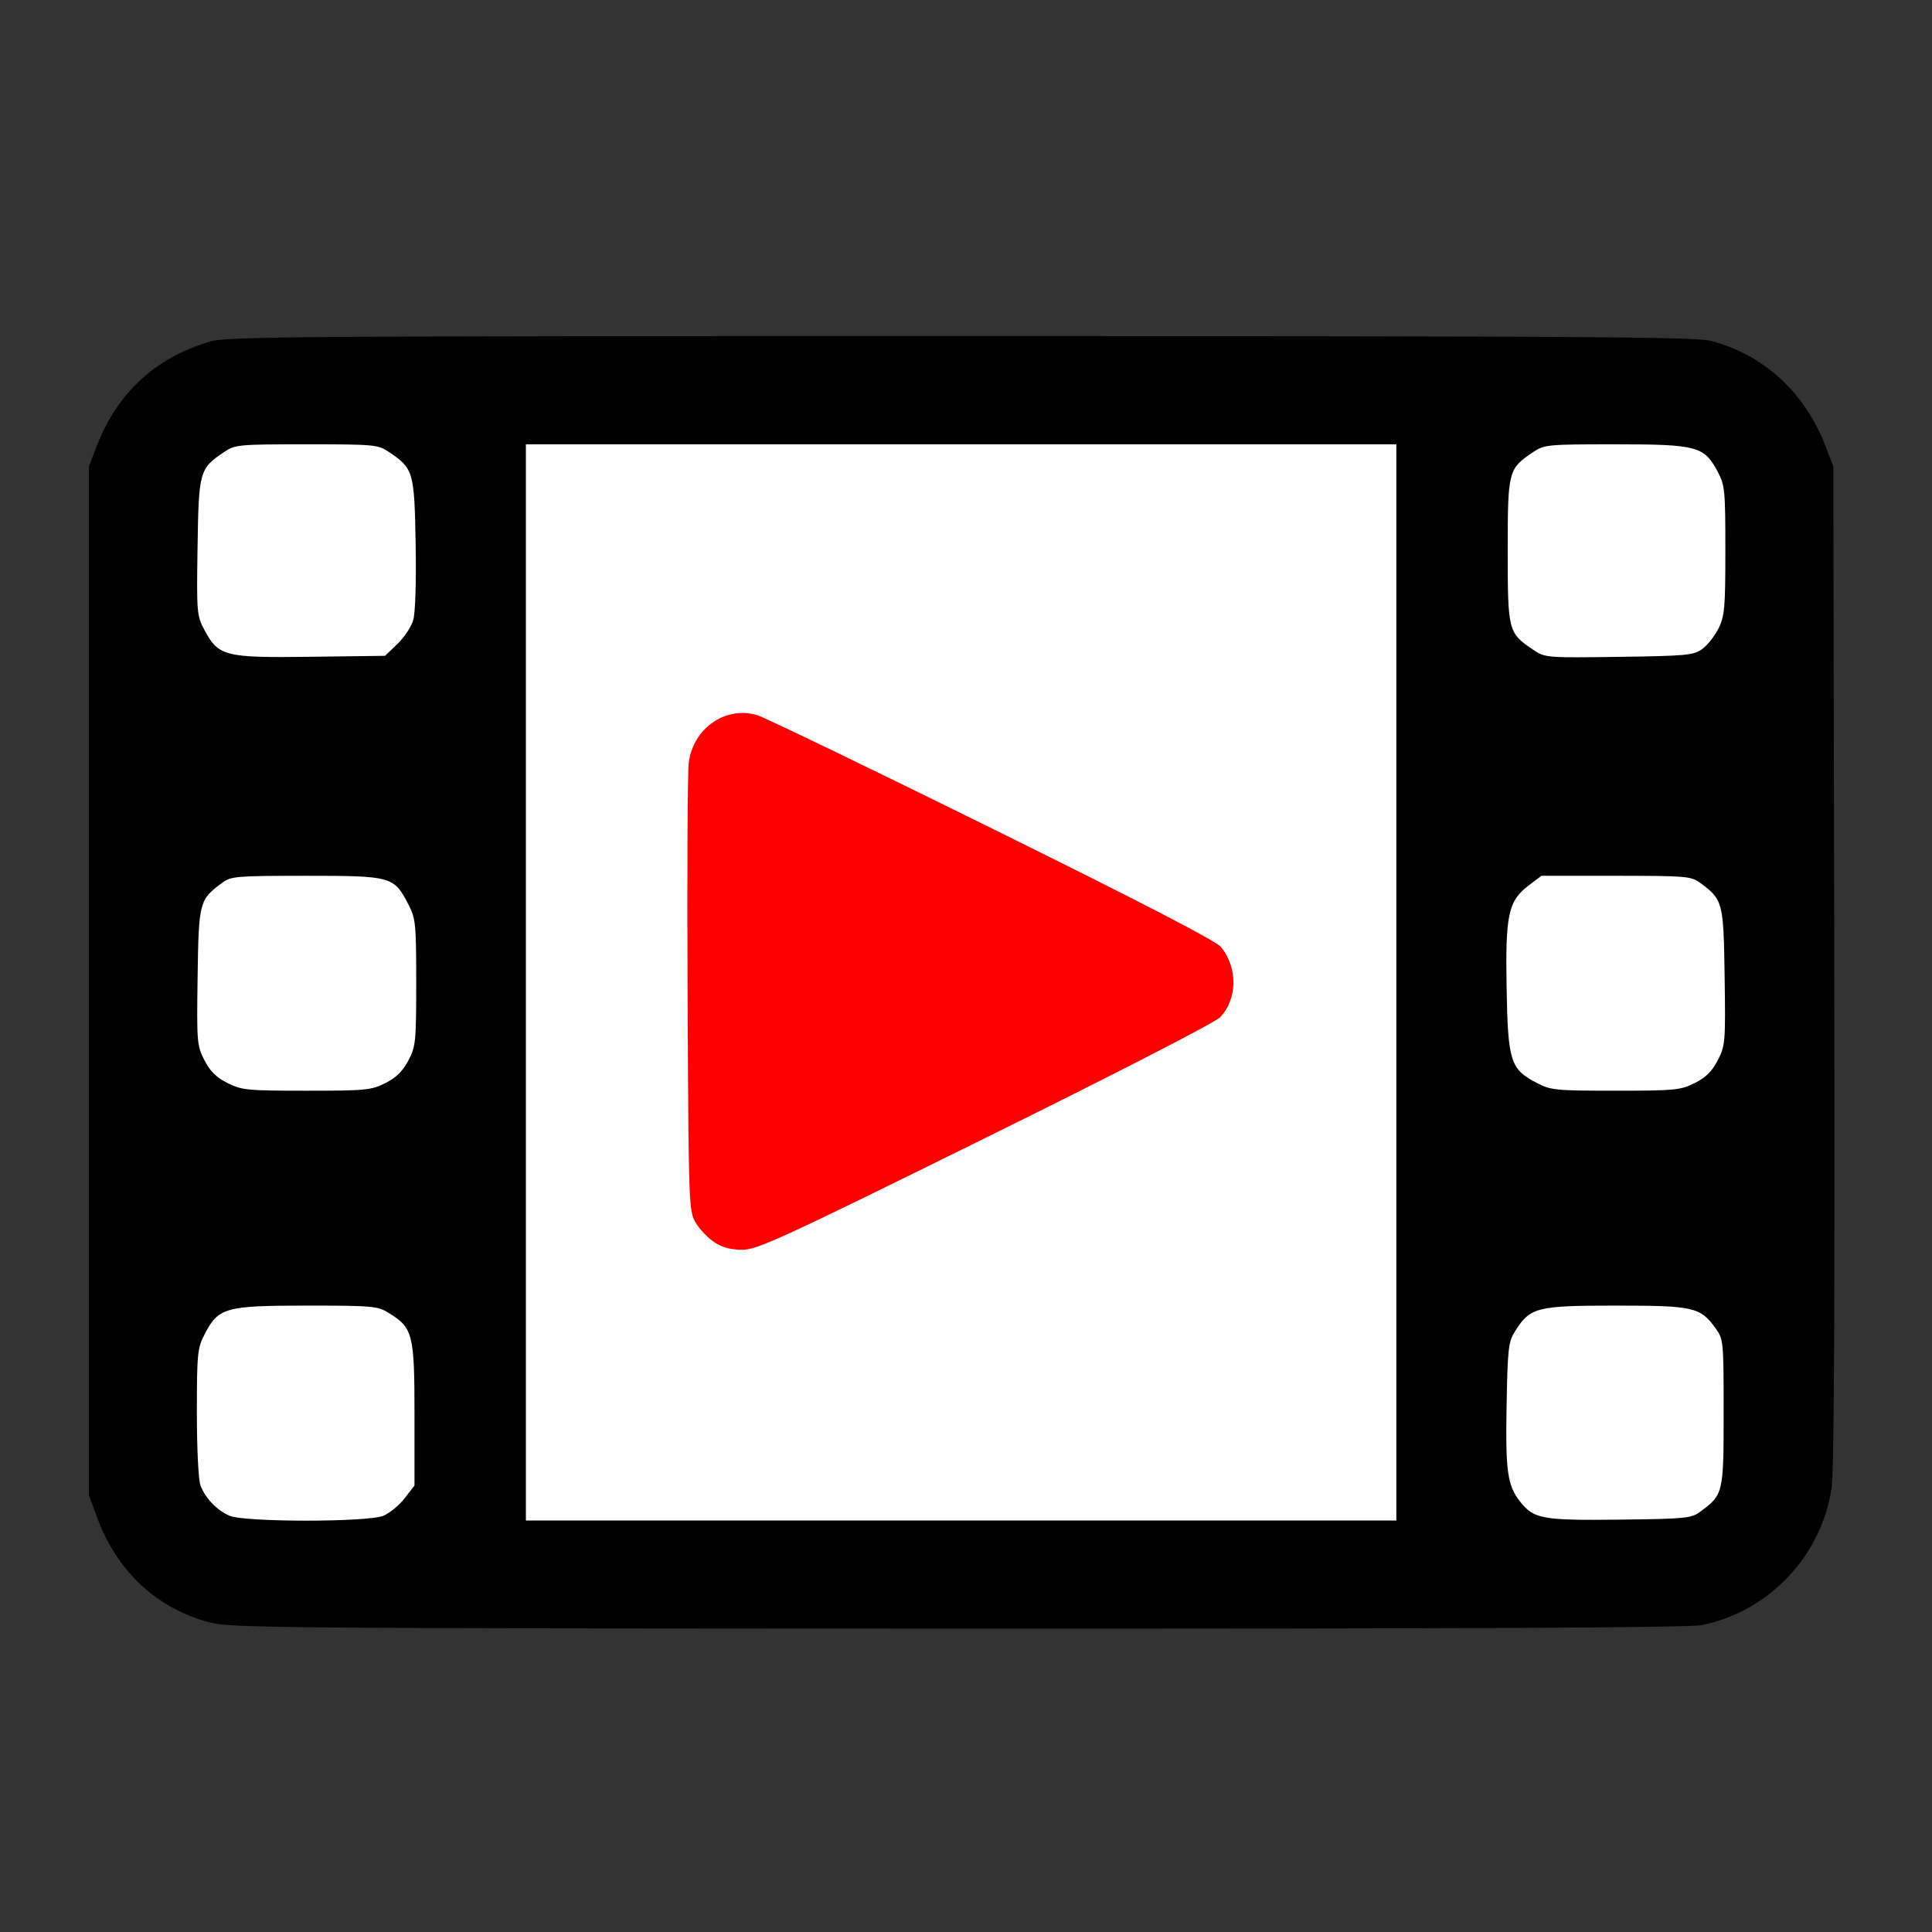 <?xml version="1.0" encoding="UTF-8" standalone="no"?>
<svg
   inkscape:export-ydpi="96"
   inkscape:export-xdpi="96"
   inkscape:export-filename="C:\Users\pabr6\git\analyseWriter\MEPTL\icons\tutorielmini.png"
   sodipodi:docname="tutoriel.svg"
   inkscape:version="1.1.2 (b8e25be833, 2022-02-05)"
   id="svg8"
   version="1.1"
   viewBox="0 0 11.906 11.906"
   height="45"
   width="45"
   xmlns:inkscape="http://www.inkscape.org/namespaces/inkscape"
   xmlns:sodipodi="http://sodipodi.sourceforge.net/DTD/sodipodi-0.dtd"
   xmlns="http://www.w3.org/2000/svg"
   xmlns:svg="http://www.w3.org/2000/svg"
   xmlns:rdf="http://www.w3.org/1999/02/22-rdf-syntax-ns#"
   xmlns:cc="http://creativecommons.org/ns#"
   xmlns:dc="http://purl.org/dc/elements/1.1/">
  <rect x="0" y="0" width="11.906" height="11.906" fill="#333333" stroke="none"/>
  <defs
     id="defs2">
    <inkscape:path-effect
       bendpath-nodetypes="cc"
       hide_knot="false"
       vertical="false"
       scale_y_rel="false"
       prop_scale="0.98"
       bendpath="m 97.852,147.348 c 7.924,-1.689 10.077,0.289 14.339,2.559"
       lpeversion="1"
       is_visible="true"
       id="path-effect929"
       effect="bend_path" />
    <pattern
       id="EMFhbasepattern"
       patternUnits="userSpaceOnUse"
       width="6"
       height="6"
       x="0"
       y="0" />
  </defs>
  <sodipodi:namedview
     inkscape:window-maximized="1"
     inkscape:window-y="-8"
     inkscape:window-x="-8"
     inkscape:window-height="1009"
     inkscape:window-width="1920"
     units="px"
     inkscape:snap-global="false"
     showgrid="false"
     inkscape:document-rotation="0"
     inkscape:current-layer="g1379"
     inkscape:document-units="mm"
     inkscape:cy="38.192712"
     inkscape:cx="51.362612"
     inkscape:zoom="3.7965359"
     inkscape:pageshadow="2"
     inkscape:pageopacity="0.0"
     borderopacity="1.0"
     bordercolor="#666666"
     pagecolor="#ffffff"
     id="base"
     inkscape:pagecheckerboard="0" />
  <g
     id="layer1"
     inkscape:groupmode="layer"
     inkscape:label="Calque 1">
    <g
       transform="matrix(0.177,0,0,0.177,-12.115,-20.162)"
       id="g956">
      <g
         id="g1379"
         transform="matrix(0.08,0,0,0.079,102.935,141.017)">
        <g
           id="g1522"
           transform="translate(14.771,24.736)">
          <path
             style="fill:#000000;stroke-width:1.491"
             d="m -354.231,347.263 c -23.355,-6.105 -40.79,-22.544 -49.507,-46.682 l -3.44,-9.525 V 64.349 -162.357 l 3.362,-8.829 c 8.98,-23.578 25.619,-39.11 49.483,-46.19 7.34,-2.178 38.009,-2.402 326.636,-2.386 267.83,0.015 319.78,0.349 326.356,2.1 23.132,6.158 40.909,22.693 49.967,46.476 l 3.362,8.829 0.42,219.994 c 0.286,149.673 -0.086,223.332 -1.163,230.435 -4.538,29.928 -27.221,54.168 -56.38,60.248 -5.634,1.175 -98.591,1.624 -323.653,1.562 -292.136,-0.08 -316.474,-0.275 -325.444,-2.62 z"
             id="path1084" />
          <path
             style="fill:#ffffff;stroke-width:1.491"
             d="m 294.917,-81.816 c 2.244,-1.641 5.432,-5.712 7.085,-9.047 2.694,-5.437 3.005,-8.997 3.005,-34.442 0,-26.647 -0.207,-28.77 -3.393,-34.795 -5.881,-11.12 -8.97,-11.951 -44.464,-11.951 -29.435,0 -30.962,0.144 -35.682,3.356 -10.997,7.485 -11.171,8.163 -11.171,43.626 0,35.514 0.16,36.133 11.287,43.704 4.939,3.361 5.731,3.424 37.15,2.983 29.34,-0.412 32.455,-0.708 36.183,-3.434 z"
             id="path1100" />
          <path
             style="fill:#ffffff;stroke-width:1.491"
             d="m 291.64,109.467 c 4.861,-2.451 7.575,-5.165 10.069,-10.068 3.273,-6.435 3.396,-7.952 2.983,-36.81 -0.472,-32.981 -0.723,-33.953 -10.7,-41.401 -3.865,-2.885 -6.121,-3.075 -36.565,-3.075 H 224.98 l -5.344,4.076 c -9.125,6.96 -10.398,12.824 -9.831,45.297 0.566,32.448 1.619,35.825 13.051,41.87 6.18,3.268 8.138,3.466 34.342,3.466 25.851,0 28.252,-0.234 34.442,-3.356 z"
             id="path1096" />
          <path
             style="fill:#ffffff;stroke-width:1.491"
             d="m 293.996,298.421 c 10.152,-7.588 10.264,-8.067 10.264,-43.643 0,-31.464 -0.093,-32.461 -3.473,-37.2 -6.703,-9.398 -9.507,-10.045 -43.508,-10.045 -34.338,0 -37.218,0.737 -43.729,11.186 -2.98,4.783 -3.294,7.532 -3.75,32.813 -0.524,29.1 0.353,35.35 5.963,42.481 5.953,7.568 9.622,8.233 43.275,7.842 28.515,-0.331 31.154,-0.59 34.958,-3.433 z"
             id="path1092" />
          <path
             style="fill:#ffffff;stroke-width:1.491"
             d="m 161.824,65.095 v -237.146 H -27.595 -217.014 V 65.095 302.242 H -27.595 161.824 Z"
             id="path1088" />
          <path
             style="fill:#ffffff;stroke-width:1.491"
             d="m -272.985,-84.011 c 2.936,-2.848 6.048,-7.546 6.914,-10.44 0.952,-3.18 1.379,-16.583 1.079,-33.869 -0.55,-31.729 -0.938,-33.074 -11.667,-40.375 -4.721,-3.213 -6.242,-3.356 -35.811,-3.356 -29.569,0 -31.09,0.143 -35.811,3.356 -10.818,7.362 -11.121,8.456 -11.622,41.866 -0.436,29.079 -0.333,30.32 3.02,36.652 6.13,11.575 8.793,12.253 46.197,11.765 l 32.36,-0.422 z"
             id="path1098" />
          <path
             style="fill:#ffffff;stroke-width:1.491"
             d="m -278.173,109.467 c 4.682,-2.384 7.58,-5.259 10.011,-9.929 3.21,-6.167 3.421,-8.292 3.421,-34.361 0,-25.877 -0.231,-28.239 -3.356,-34.355 -6.367,-12.46 -7.232,-12.708 -44.372,-12.708 -30.593,0 -32.847,0.189 -36.713,3.075 -9.977,7.449 -10.228,8.42 -10.7,41.401 -0.413,28.857 -0.29,30.375 2.983,36.81 2.494,4.902 5.208,7.616 10.069,10.068 6.189,3.121 8.595,3.356 34.361,3.356 25.786,0 28.163,-0.233 34.296,-3.356 z"
             id="path1094" />
          <path
             style="fill:#ffffff;stroke-width:1.491"
             d="m -279.059,300.163 c 2.737,-1.143 6.91,-4.615 9.274,-7.714 l 4.298,-5.635 v -31.437 c 0,-35.298 -0.691,-38.051 -11.186,-44.591 -4.922,-3.067 -6.965,-3.253 -35.796,-3.253 -35.374,0 -38.394,0.861 -44.372,12.655 -3.125,6.165 -3.356,8.542 -3.356,34.546 0,16.161 0.67,29.694 1.591,32.124 2.117,5.588 7.093,10.841 12.578,13.279 6.488,2.884 60.079,2.905 66.968,0.026 z"
             id="path1086" />
          <path
             style="fill:#ff0000;stroke-width:1.491"
             d="m -135.054,179.562 c -2.743,-1.849 -6.366,-5.708 -8.051,-8.576 -2.99,-5.089 -3.075,-7.502 -3.526,-99.925 -0.254,-52.09 -0.03,-98.293 0.497,-102.673 1.831,-15.211 15.942,-25.224 29.727,-21.094 3.309,0.991 49.412,23.517 102.452,50.058 65.924,32.988 97.425,49.512 99.561,52.228 7.257,9.226 7.057,22.779 -0.456,30.885 -2.085,2.25 -44.967,24.566 -102.164,53.167 -88.836,44.422 -99.285,49.29 -105.812,49.29 -5.043,0 -8.755,-1.02 -12.229,-3.361 z"
             id="path1090" />
        </g>
      </g>
    </g>
  </g>
</svg>
